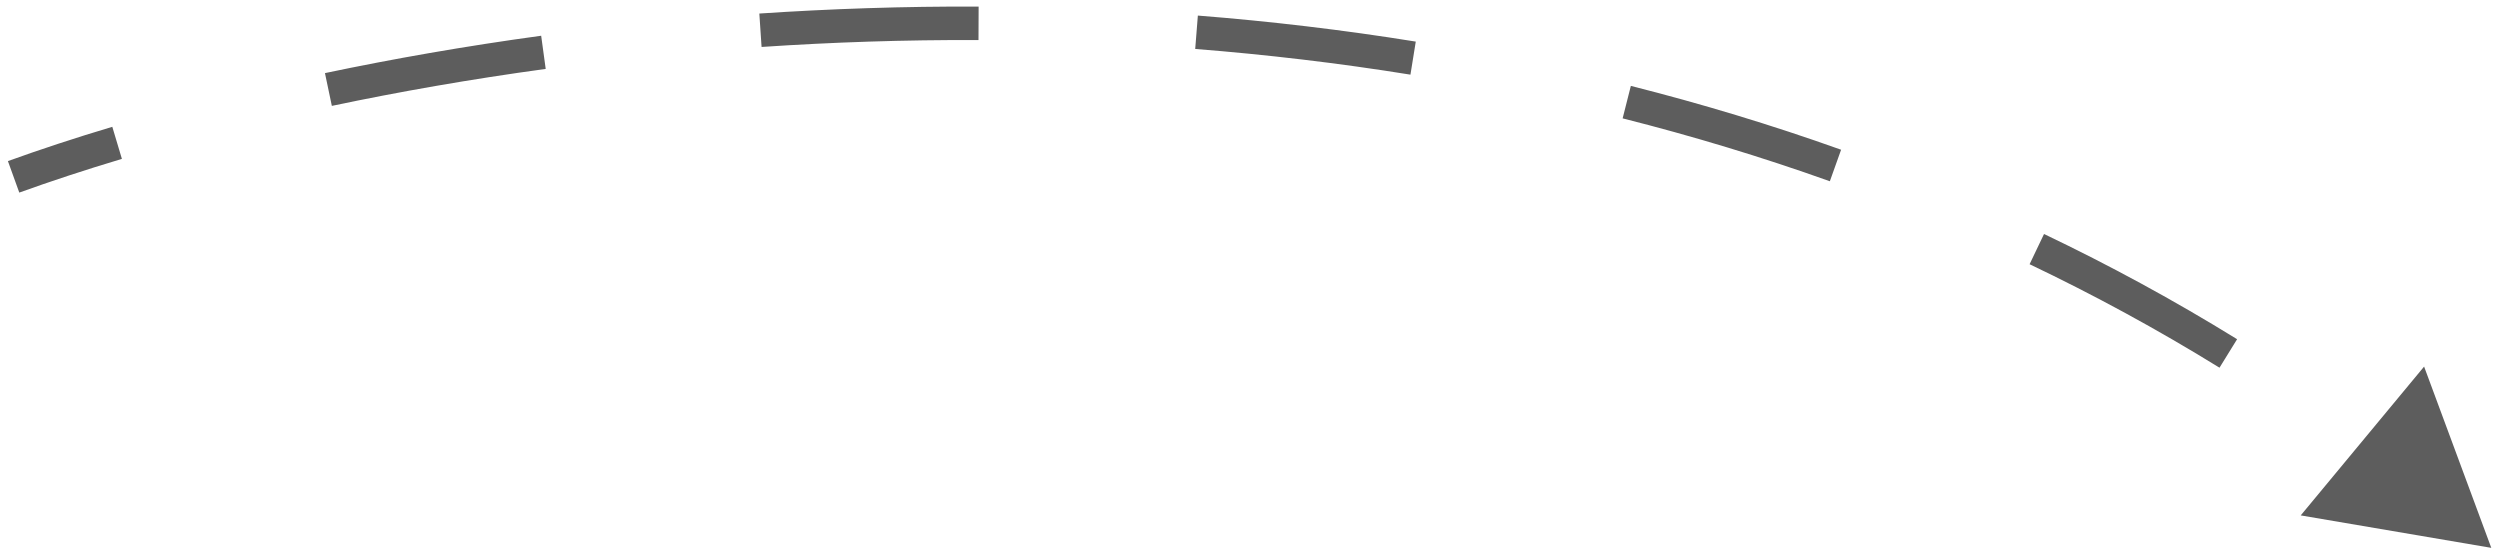 <?xml version="1.0" encoding="UTF-8"?> <svg xmlns="http://www.w3.org/2000/svg" width="224" height="50" viewBox="0 0 224 50" fill="none"> <path d="M223.219 49.087L217.199 32.846L206.144 46.18L223.219 49.087ZM1.728 17.256C4.537 16.242 7.61 15.228 10.922 14.236L10.062 11.362C6.7 12.368 3.574 13.4 0.709 14.434L1.728 17.256ZM29.733 9.487C35.726 8.226 42.142 7.098 48.895 6.175L48.489 3.202C41.663 4.136 35.178 5.276 29.116 6.551L29.733 9.487ZM68.237 4.207C74.541 3.784 81.038 3.563 87.673 3.589L87.685 0.589C80.975 0.563 74.407 0.787 68.036 1.213L68.237 4.207ZM107.091 4.386C113.46 4.89 119.903 5.645 126.376 6.689L126.853 3.727C120.297 2.67 113.773 1.905 107.328 1.395L107.091 4.386ZM145.388 10.605C151.602 12.176 157.803 14.044 163.954 16.241L164.963 13.416C158.718 11.185 152.425 9.29 146.124 7.696L145.388 10.605ZM181.852 23.674C187.615 26.424 193.298 29.506 198.868 32.946L200.444 30.393C194.78 26.895 189.002 23.762 183.145 20.966L181.852 23.674Z" fill="#5D5D5D"></path> </svg> 